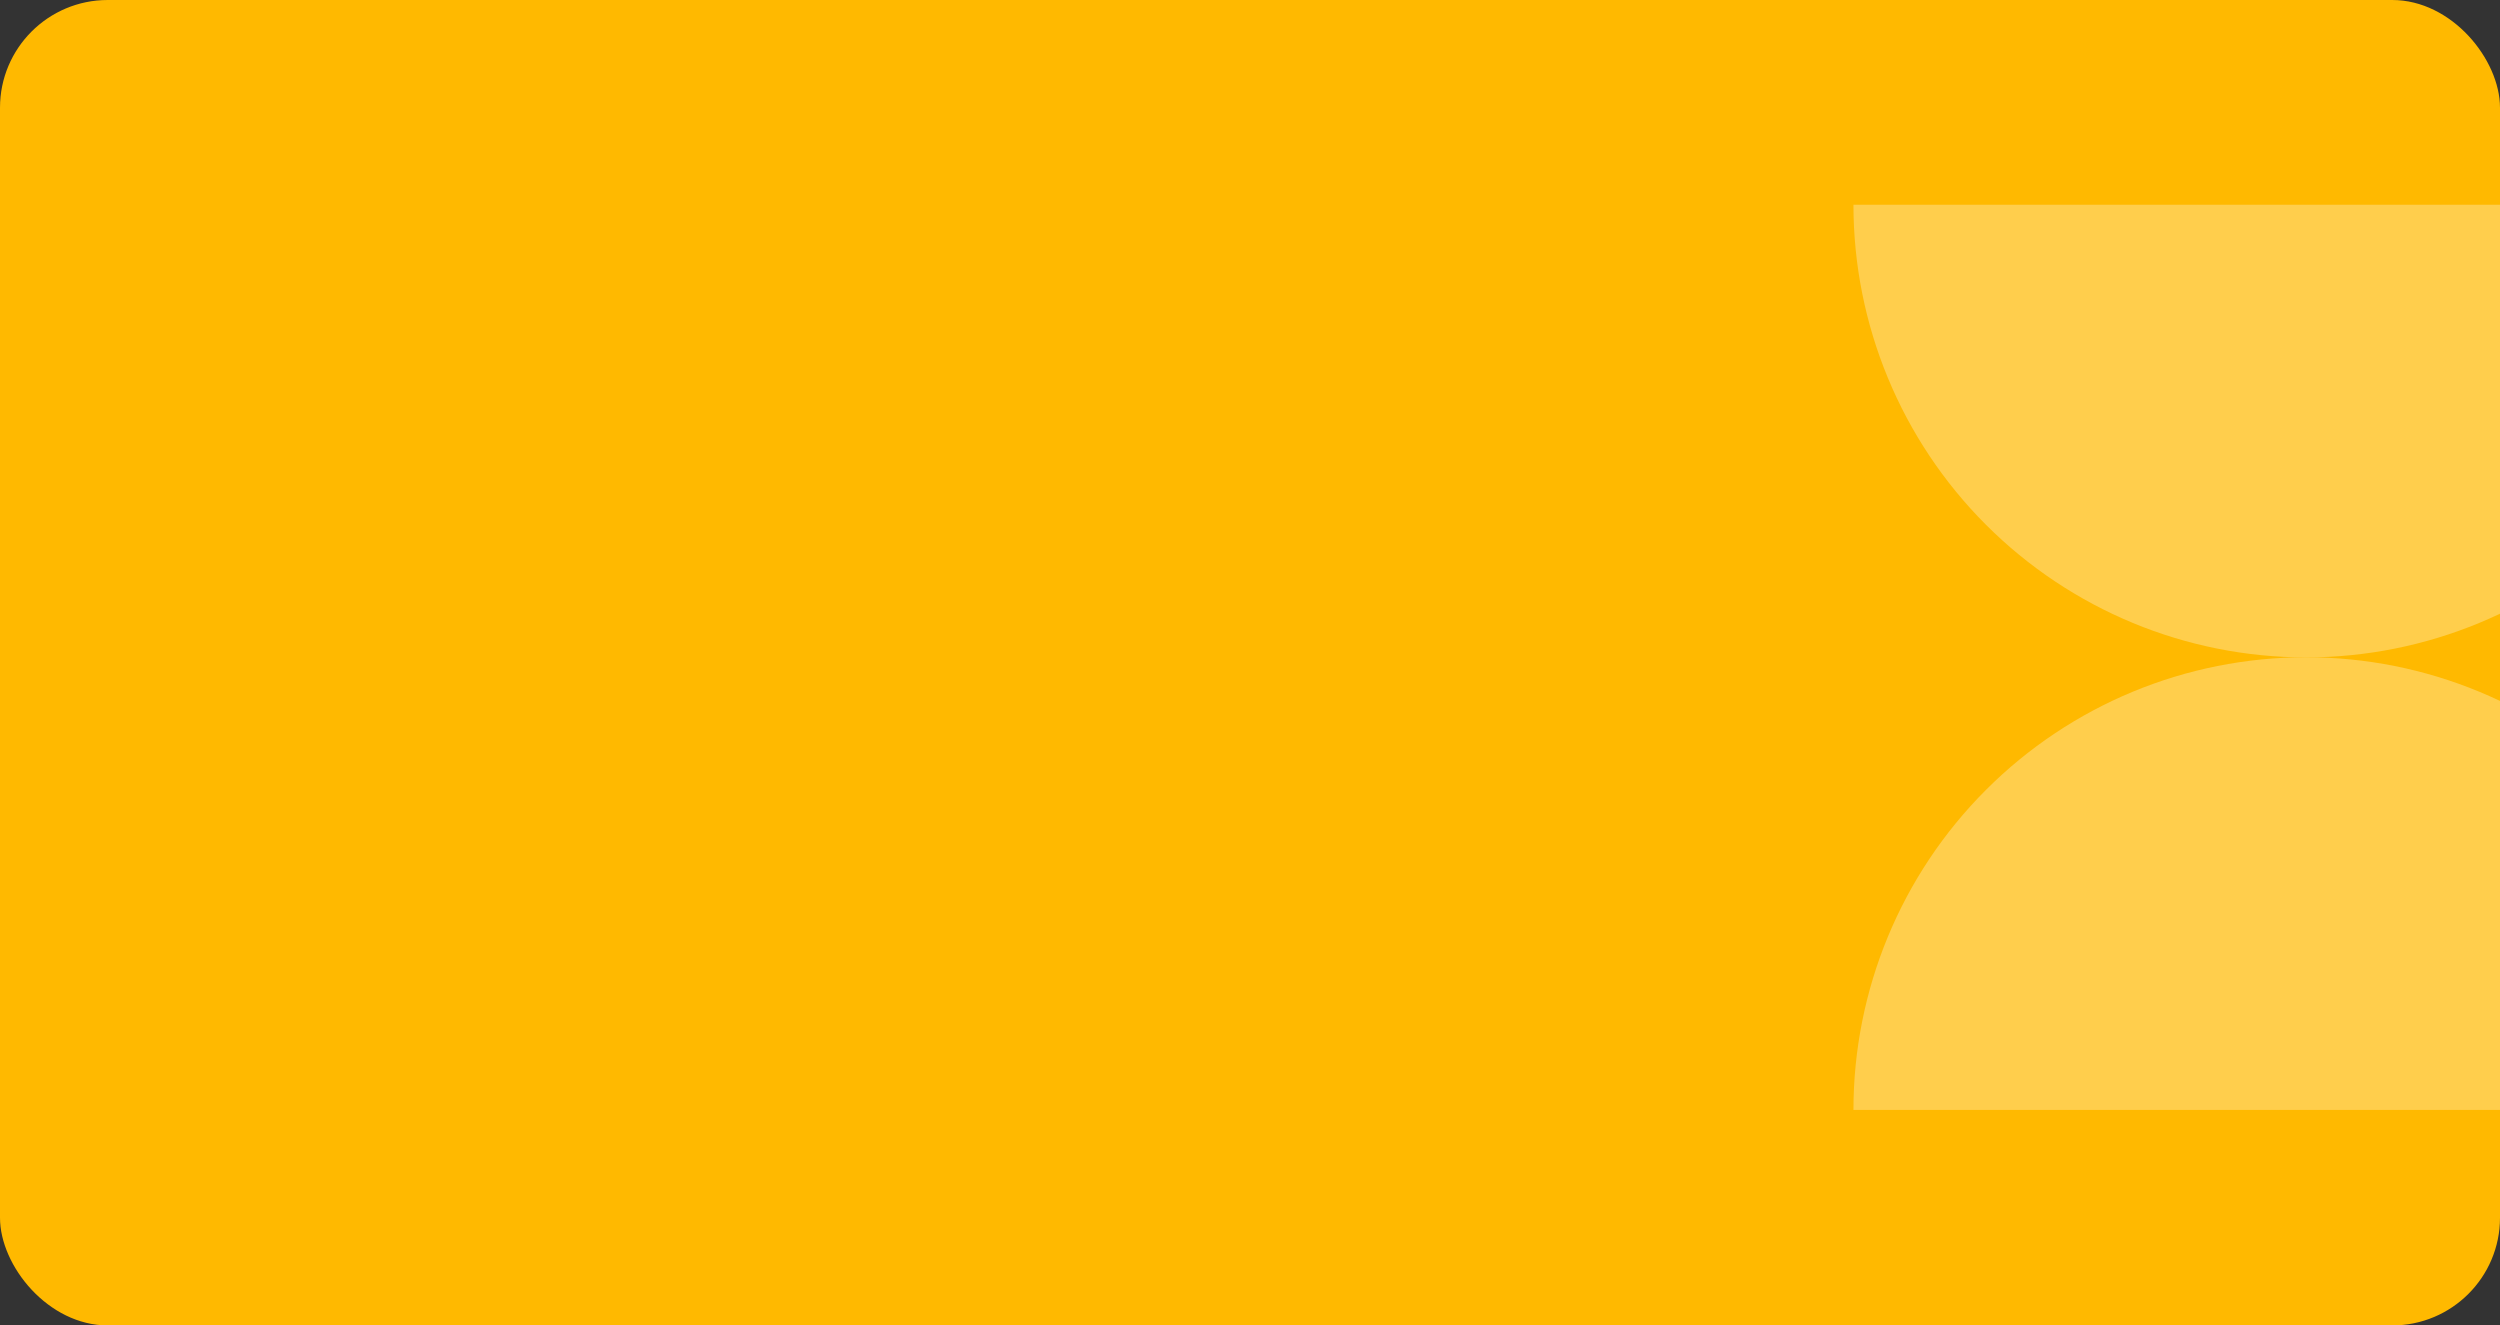 <?xml version="1.0" encoding="UTF-8"?> <svg xmlns="http://www.w3.org/2000/svg" width="232" height="123" viewBox="0 0 232 123" fill="none"><rect x="0" y="0" width="232" height="123" fill="#333333" stroke="none"/><g clip-path="url(#clip0_393_739)"><rect width="232" height="123" rx="10" fill="#FFB900"></rect><g opacity="0.3"><path d="M172 19C172 30.141 176.425 40.825 184.302 48.703C192.178 56.581 202.861 61.007 214 61.007C225.139 61.007 235.822 56.581 243.698 48.703C251.575 40.825 256 30.141 256 19H172Z" fill="white"></path><path d="M256 103C256 91.859 251.575 81.174 243.698 73.297C235.822 65.419 225.139 60.993 214 60.993C202.861 60.993 192.178 65.419 184.302 73.297C176.425 81.174 172 91.859 172 103H256Z" fill="white"></path></g></g><defs><clipPath id="clip0_393_739"><rect width="232" height="123" rx="10" fill="white"></rect></clipPath></defs></svg> 